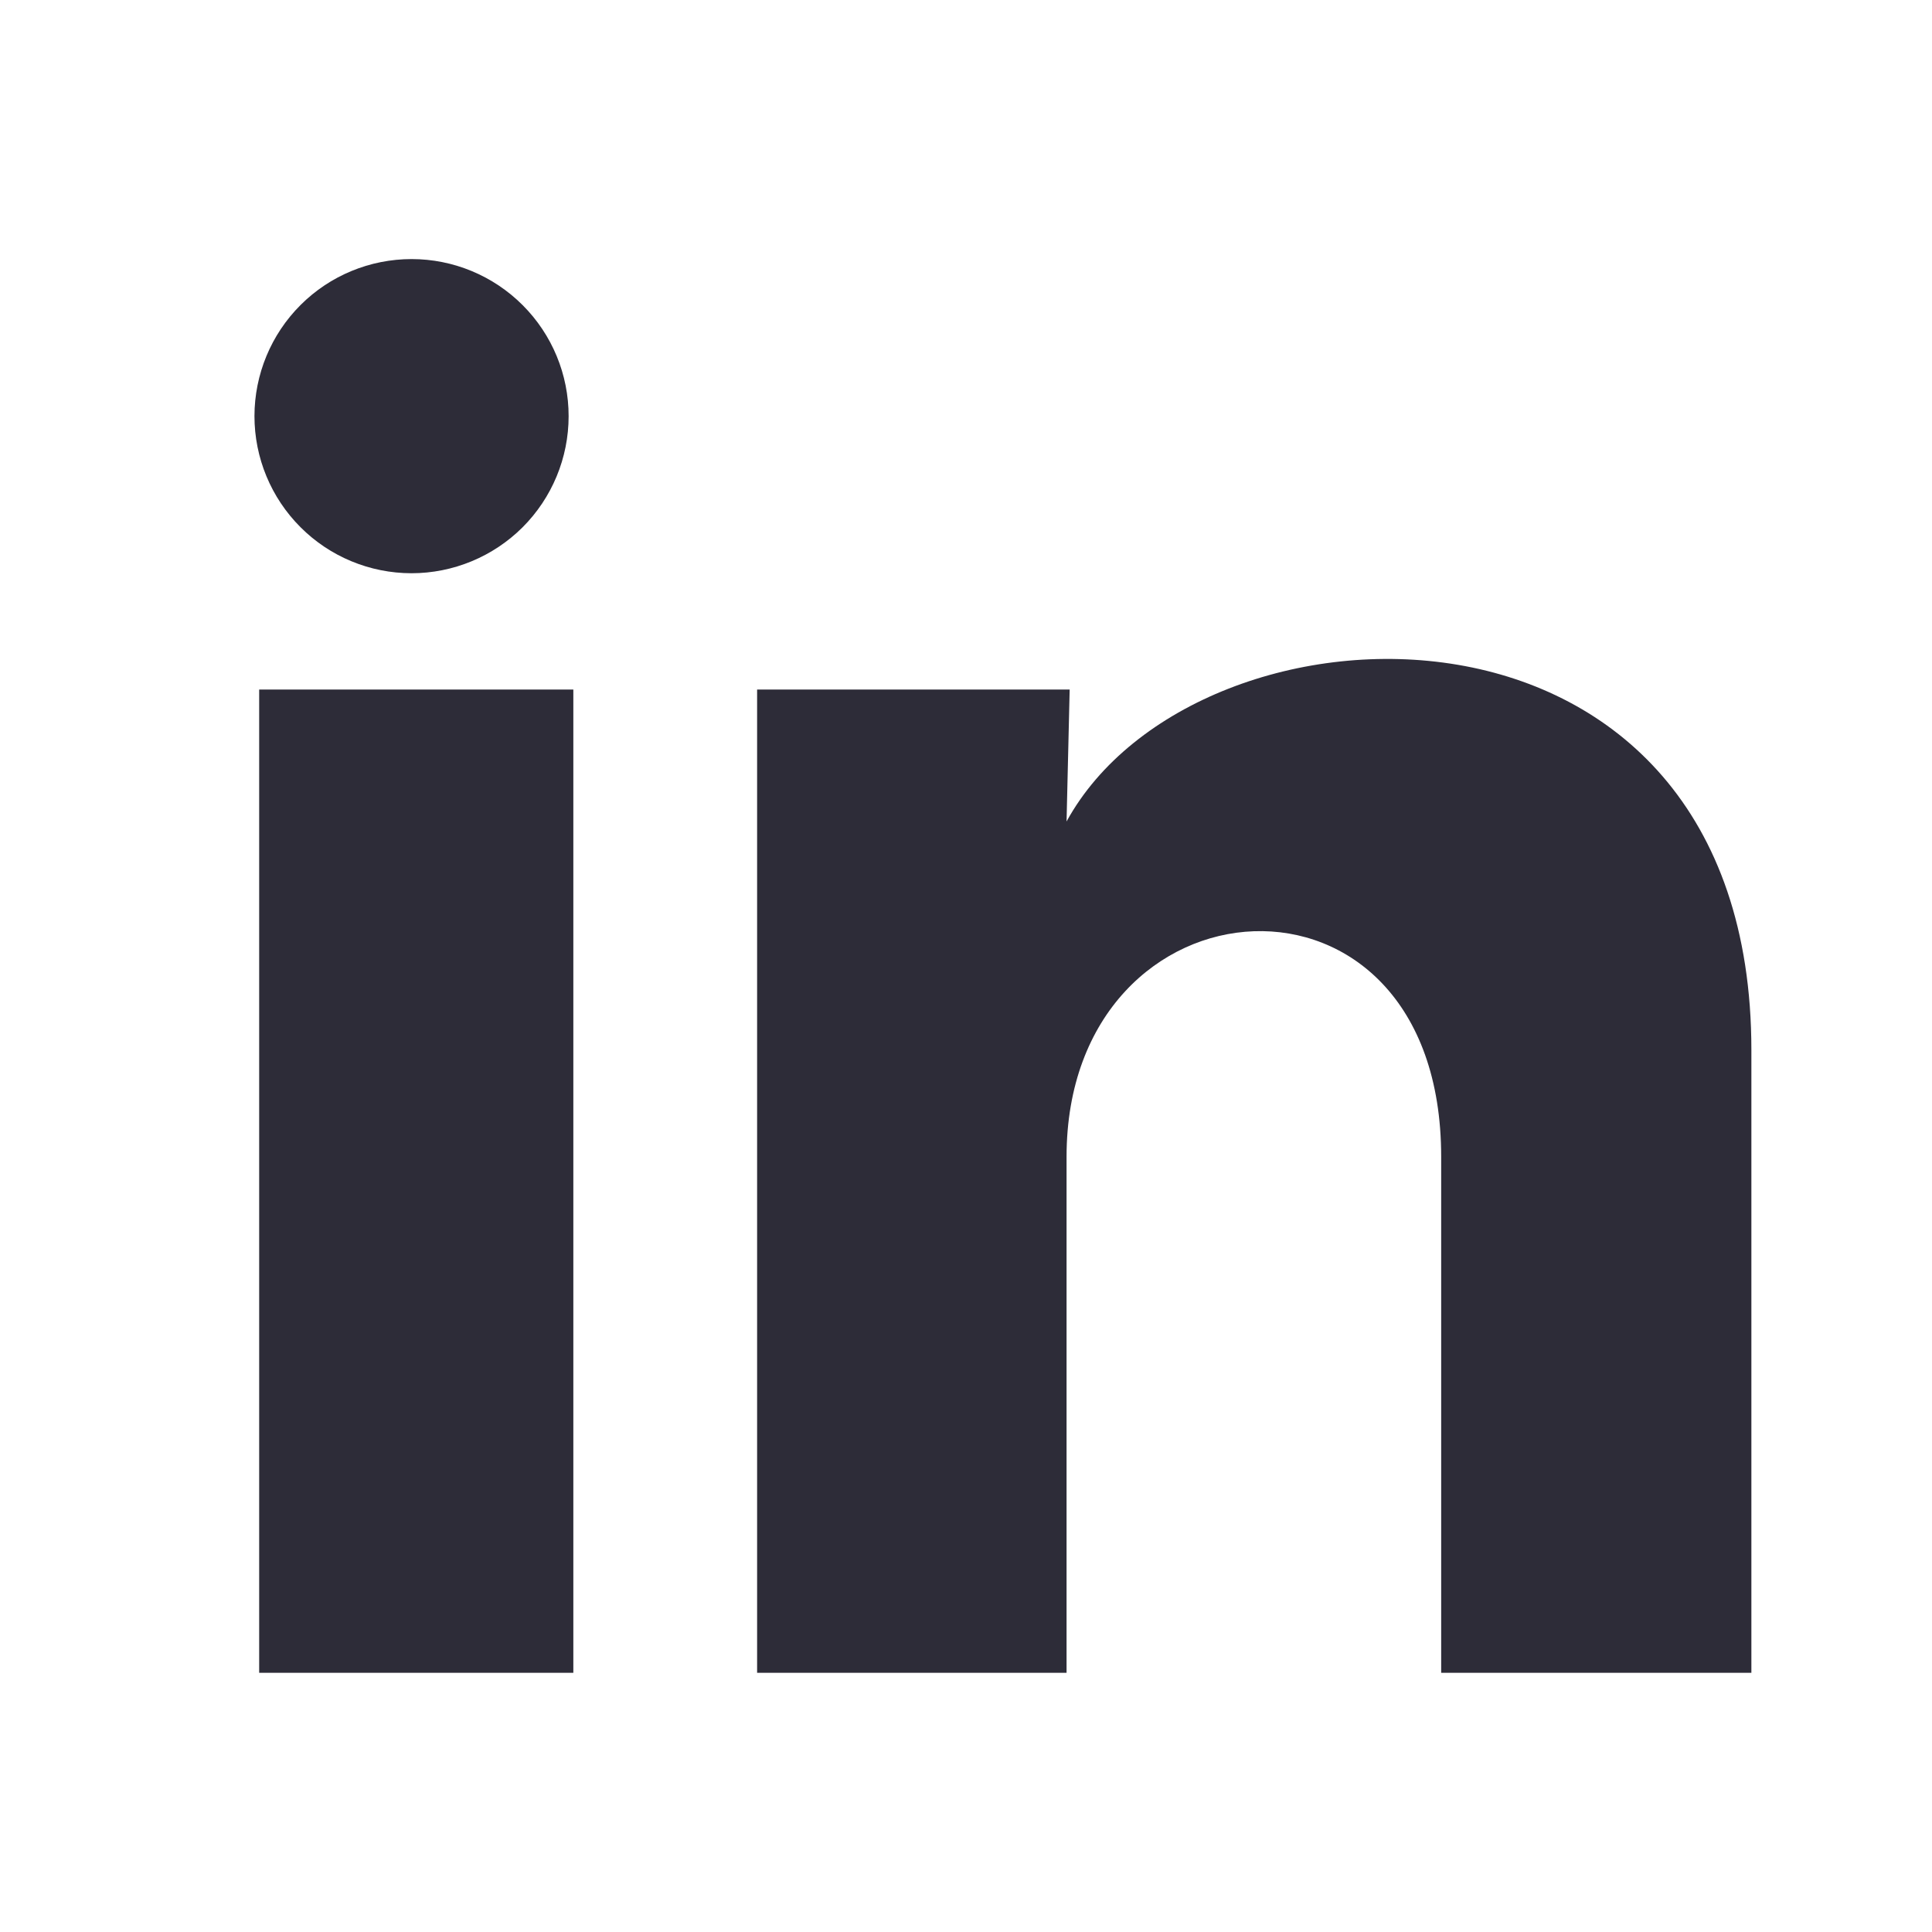 <svg width="41" height="41" viewBox="0 0 41 41" fill="#2D2C38" xmlns="http://www.w3.org/2000/svg">
    <path d="M12.067 8.833C12.067 9.717 11.715 10.565 11.09 11.19C10.464 11.814 9.616 12.165 8.732 12.165C7.848 12.164 7 11.813 6.376 11.187C5.751 10.562 5.4 9.714 5.4 8.83C5.401 7.946 5.752 7.098 6.378 6.473C7.003 5.848 7.851 5.498 8.735 5.498C9.619 5.498 10.467 5.85 11.092 6.476C11.717 7.101 12.068 7.949 12.067 8.833ZM12.167 14.633H5.5V35.5H12.167V14.633ZM22.7 14.633H16.067V35.5H22.634V24.55C22.634 18.45 30.584 17.883 30.584 24.55V35.5H37.167V22.283C37.167 12 25.4 12.383 22.634 17.433L22.7 14.633Z"/>
</svg>